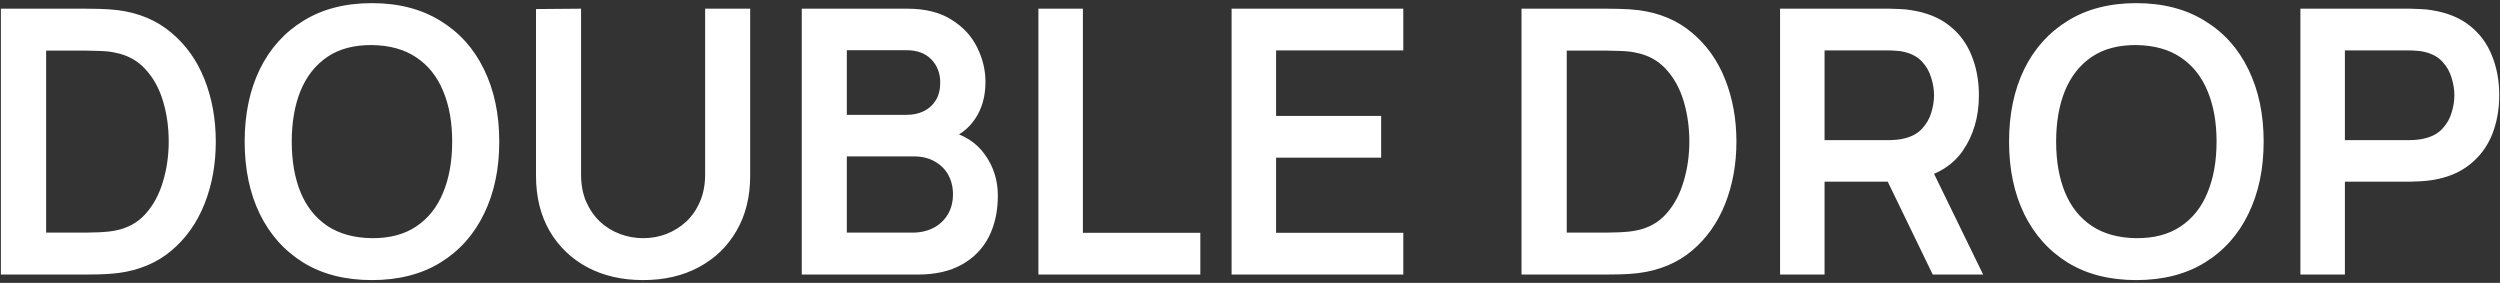 <?xml version="1.0" encoding="UTF-8"?> <svg xmlns="http://www.w3.org/2000/svg" width="601" height="68" viewBox="0 0 601 68" fill="none"><rect x="0" y="0" width="601" height="68" fill="#333333" stroke="none"/><path d="M0.214 66V2.088H20.586C21.118 2.088 22.169 2.102 23.737 2.132C25.335 2.162 26.873 2.265 28.353 2.443C33.413 3.094 37.688 4.899 41.18 7.857C44.701 10.787 47.364 14.53 49.169 19.087C50.974 23.643 51.876 28.629 51.876 34.044C51.876 39.459 50.974 44.444 49.169 49.001C47.364 53.558 44.701 57.316 41.18 60.275C37.688 63.204 33.413 64.994 28.353 65.645C26.903 65.823 25.379 65.926 23.781 65.956C22.184 65.985 21.118 66 20.586 66H0.214ZM11.088 55.925H20.586C21.474 55.925 22.598 55.895 23.959 55.836C25.35 55.777 26.578 55.644 27.643 55.437C30.661 54.874 33.117 53.528 35.011 51.398C36.904 49.267 38.295 46.678 39.183 43.631C40.1 40.583 40.559 37.387 40.559 34.044C40.559 30.582 40.1 27.327 39.183 24.279C38.265 21.232 36.845 18.672 34.922 16.601C33.028 14.53 30.602 13.213 27.643 12.651C26.578 12.414 25.35 12.281 23.959 12.251C22.598 12.192 21.474 12.163 20.586 12.163H11.088V55.925ZM89.398 67.332C83.007 67.332 77.533 65.941 72.976 63.159C68.419 60.349 64.913 56.443 62.457 51.442C60.031 46.442 58.818 40.642 58.818 34.044C58.818 27.445 60.031 21.646 62.457 16.645C64.913 11.645 68.419 7.754 72.976 4.972C77.533 2.162 83.007 0.756 89.398 0.756C95.789 0.756 101.263 2.162 105.82 4.972C110.406 7.754 113.912 11.645 116.339 16.645C118.795 21.646 120.023 27.445 120.023 34.044C120.023 40.642 118.795 46.442 116.339 51.442C113.912 56.443 110.406 60.349 105.82 63.159C101.263 65.941 95.789 67.332 89.398 67.332ZM89.398 57.256C93.688 57.286 97.254 56.339 100.094 54.416C102.964 52.493 105.11 49.785 106.53 46.294C107.98 42.802 108.705 38.719 108.705 34.044C108.705 29.369 107.98 25.315 106.53 21.883C105.11 18.421 102.964 15.728 100.094 13.805C97.254 11.882 93.688 10.89 89.398 10.831C85.107 10.802 81.542 11.748 78.701 13.672C75.861 15.595 73.716 18.302 72.266 21.794C70.845 25.285 70.135 29.369 70.135 34.044C70.135 38.719 70.845 42.787 72.266 46.249C73.686 49.682 75.816 52.359 78.657 54.283C81.527 56.206 85.107 57.197 89.398 57.256ZM154.599 67.332C149.51 67.332 145.027 66.296 141.151 64.225C137.305 62.153 134.287 59.239 132.097 55.481C129.937 51.723 128.857 47.315 128.857 42.255V2.176L139.687 2.088V41.988C139.687 44.385 140.086 46.53 140.885 48.424C141.713 50.318 142.823 51.93 144.214 53.262C145.604 54.564 147.202 55.555 149.007 56.236C150.812 56.916 152.676 57.256 154.599 57.256C156.582 57.256 158.461 56.916 160.236 56.236C162.041 55.526 163.639 54.519 165.03 53.218C166.42 51.886 167.515 50.273 168.314 48.38C169.113 46.486 169.512 44.356 169.512 41.988V2.088H180.342V42.255C180.342 47.315 179.247 51.723 177.058 55.481C174.898 59.239 171.88 62.153 168.003 64.225C164.157 66.296 159.689 67.332 154.599 67.332ZM192.745 66V2.088H218.088C222.408 2.088 225.944 2.96 228.696 4.706C231.477 6.422 233.534 8.627 234.865 11.319C236.226 14.012 236.907 16.793 236.907 19.663C236.907 23.185 236.064 26.173 234.377 28.629C232.72 31.085 230.456 32.742 227.586 33.6V31.381C231.61 32.298 234.658 34.206 236.729 37.106C238.83 40.006 239.881 43.305 239.881 47.004C239.881 50.791 239.156 54.105 237.706 56.946C236.256 59.786 234.096 62.005 231.226 63.603C228.385 65.201 224.864 66 220.662 66H192.745ZM203.575 55.925H219.331C221.195 55.925 222.867 55.555 224.346 54.815C225.826 54.046 226.98 52.981 227.808 51.62C228.666 50.229 229.095 48.587 229.095 46.693C229.095 44.977 228.726 43.438 227.986 42.077C227.246 40.716 226.166 39.636 224.746 38.837C223.326 38.009 221.624 37.594 219.642 37.594H203.575V55.925ZM203.575 27.608H217.955C219.494 27.608 220.87 27.312 222.083 26.721C223.296 26.129 224.258 25.256 224.968 24.102C225.678 22.948 226.033 21.528 226.033 19.841C226.033 17.622 225.323 15.773 223.902 14.293C222.482 12.814 220.5 12.074 217.955 12.074H203.575V27.608ZM249.633 66V2.088H260.329V55.969H288.557V66H249.633ZM296.076 66V2.088H337.353V12.118H306.772V27.874H332.027V37.905H306.772V55.969H337.353V66H296.076ZM365.772 66V2.088H386.144C386.677 2.088 387.727 2.102 389.295 2.132C390.893 2.162 392.432 2.265 393.911 2.443C398.971 3.094 403.247 4.899 406.738 7.857C410.259 10.787 412.922 14.53 414.727 19.087C416.532 23.643 417.435 28.629 417.435 34.044C417.435 39.459 416.532 44.444 414.727 49.001C412.922 53.558 410.259 57.316 406.738 60.275C403.247 63.204 398.971 64.994 393.911 65.645C392.461 65.823 390.938 65.926 389.34 65.956C387.742 65.985 386.677 66 386.144 66H365.772ZM376.646 55.925H386.144C387.032 55.925 388.156 55.895 389.517 55.836C390.908 55.777 392.136 55.644 393.201 55.437C396.219 54.874 398.675 53.528 400.569 51.398C402.463 49.267 403.853 46.678 404.741 43.631C405.658 40.583 406.117 37.387 406.117 34.044C406.117 30.582 405.658 27.327 404.741 24.279C403.824 21.232 402.403 18.672 400.48 16.601C398.586 14.53 396.16 13.213 393.201 12.651C392.136 12.414 390.908 12.281 389.517 12.251C388.156 12.192 387.032 12.163 386.144 12.163H376.646V55.925ZM427.927 66V2.088H454.335C454.956 2.088 455.755 2.117 456.732 2.176C457.708 2.206 458.61 2.295 459.439 2.443C463.138 3.005 466.185 4.233 468.582 6.126C471.008 8.02 472.798 10.417 473.952 13.317C475.136 16.187 475.728 19.382 475.728 22.904C475.728 28.111 474.411 32.594 471.778 36.352C469.144 40.08 465.105 42.388 459.661 43.276L455.089 43.675H438.623V66H427.927ZM464.632 66L452.027 39.991L462.901 37.594L476.749 66H464.632ZM438.623 33.689H453.891C454.483 33.689 455.148 33.659 455.888 33.6C456.628 33.541 457.308 33.422 457.93 33.245C459.705 32.801 461.096 32.017 462.102 30.892C463.138 29.768 463.862 28.496 464.277 27.076C464.721 25.655 464.942 24.265 464.942 22.904C464.942 21.542 464.721 20.152 464.277 18.731C463.862 17.282 463.138 15.994 462.102 14.87C461.096 13.746 459.705 12.961 457.93 12.518C457.308 12.34 456.628 12.237 455.888 12.207C455.148 12.148 454.483 12.118 453.891 12.118H438.623V33.689ZM513.556 67.332C507.165 67.332 501.691 65.941 497.135 63.159C492.578 60.349 489.071 56.443 486.616 51.442C484.189 46.442 482.976 40.642 482.976 34.044C482.976 27.445 484.189 21.646 486.616 16.645C489.071 11.645 492.578 7.754 497.135 4.972C501.691 2.162 507.165 0.756 513.556 0.756C519.948 0.756 525.422 2.162 529.978 4.972C534.565 7.754 538.071 11.645 540.497 16.645C542.953 21.646 544.181 27.445 544.181 34.044C544.181 40.642 542.953 46.442 540.497 51.442C538.071 56.443 534.565 60.349 529.978 63.159C525.422 65.941 519.948 67.332 513.556 67.332ZM513.556 57.256C517.847 57.286 521.412 56.339 524.253 54.416C527.123 52.493 529.268 49.785 530.689 46.294C532.138 42.802 532.863 38.719 532.863 34.044C532.863 29.369 532.138 25.315 530.689 21.883C529.268 18.421 527.123 15.728 524.253 13.805C521.412 11.882 517.847 10.89 513.556 10.831C509.266 10.802 505.701 11.748 502.86 13.672C500.019 15.595 497.874 18.302 496.424 21.794C495.004 25.285 494.294 29.369 494.294 34.044C494.294 38.719 495.004 42.787 496.424 46.249C497.845 49.682 499.975 52.359 502.816 54.283C505.686 56.206 509.266 57.197 513.556 57.256ZM553.016 66V2.088H579.424C580.045 2.088 580.844 2.117 581.821 2.176C582.797 2.206 583.699 2.295 584.528 2.443C588.227 3.005 591.274 4.233 593.671 6.126C596.097 8.02 597.887 10.417 599.041 13.317C600.225 16.187 600.817 19.382 600.817 22.904C600.817 26.395 600.225 29.591 599.041 32.49C597.858 35.361 596.053 37.742 593.627 39.636C591.23 41.53 588.197 42.758 584.528 43.32C583.699 43.438 582.782 43.527 581.776 43.586C580.8 43.645 580.016 43.675 579.424 43.675H563.712V66H553.016ZM563.712 33.689H578.98C579.572 33.689 580.238 33.659 580.977 33.6C581.717 33.541 582.398 33.422 583.019 33.245C584.794 32.801 586.185 32.017 587.191 30.892C588.227 29.768 588.952 28.496 589.366 27.076C589.81 25.655 590.032 24.265 590.032 22.904C590.032 21.542 589.81 20.152 589.366 18.731C588.952 17.282 588.227 15.994 587.191 14.87C586.185 13.746 584.794 12.961 583.019 12.518C582.398 12.34 581.717 12.237 580.977 12.207C580.238 12.148 579.572 12.118 578.98 12.118H563.712V33.689Z" fill="white"></path></svg> 